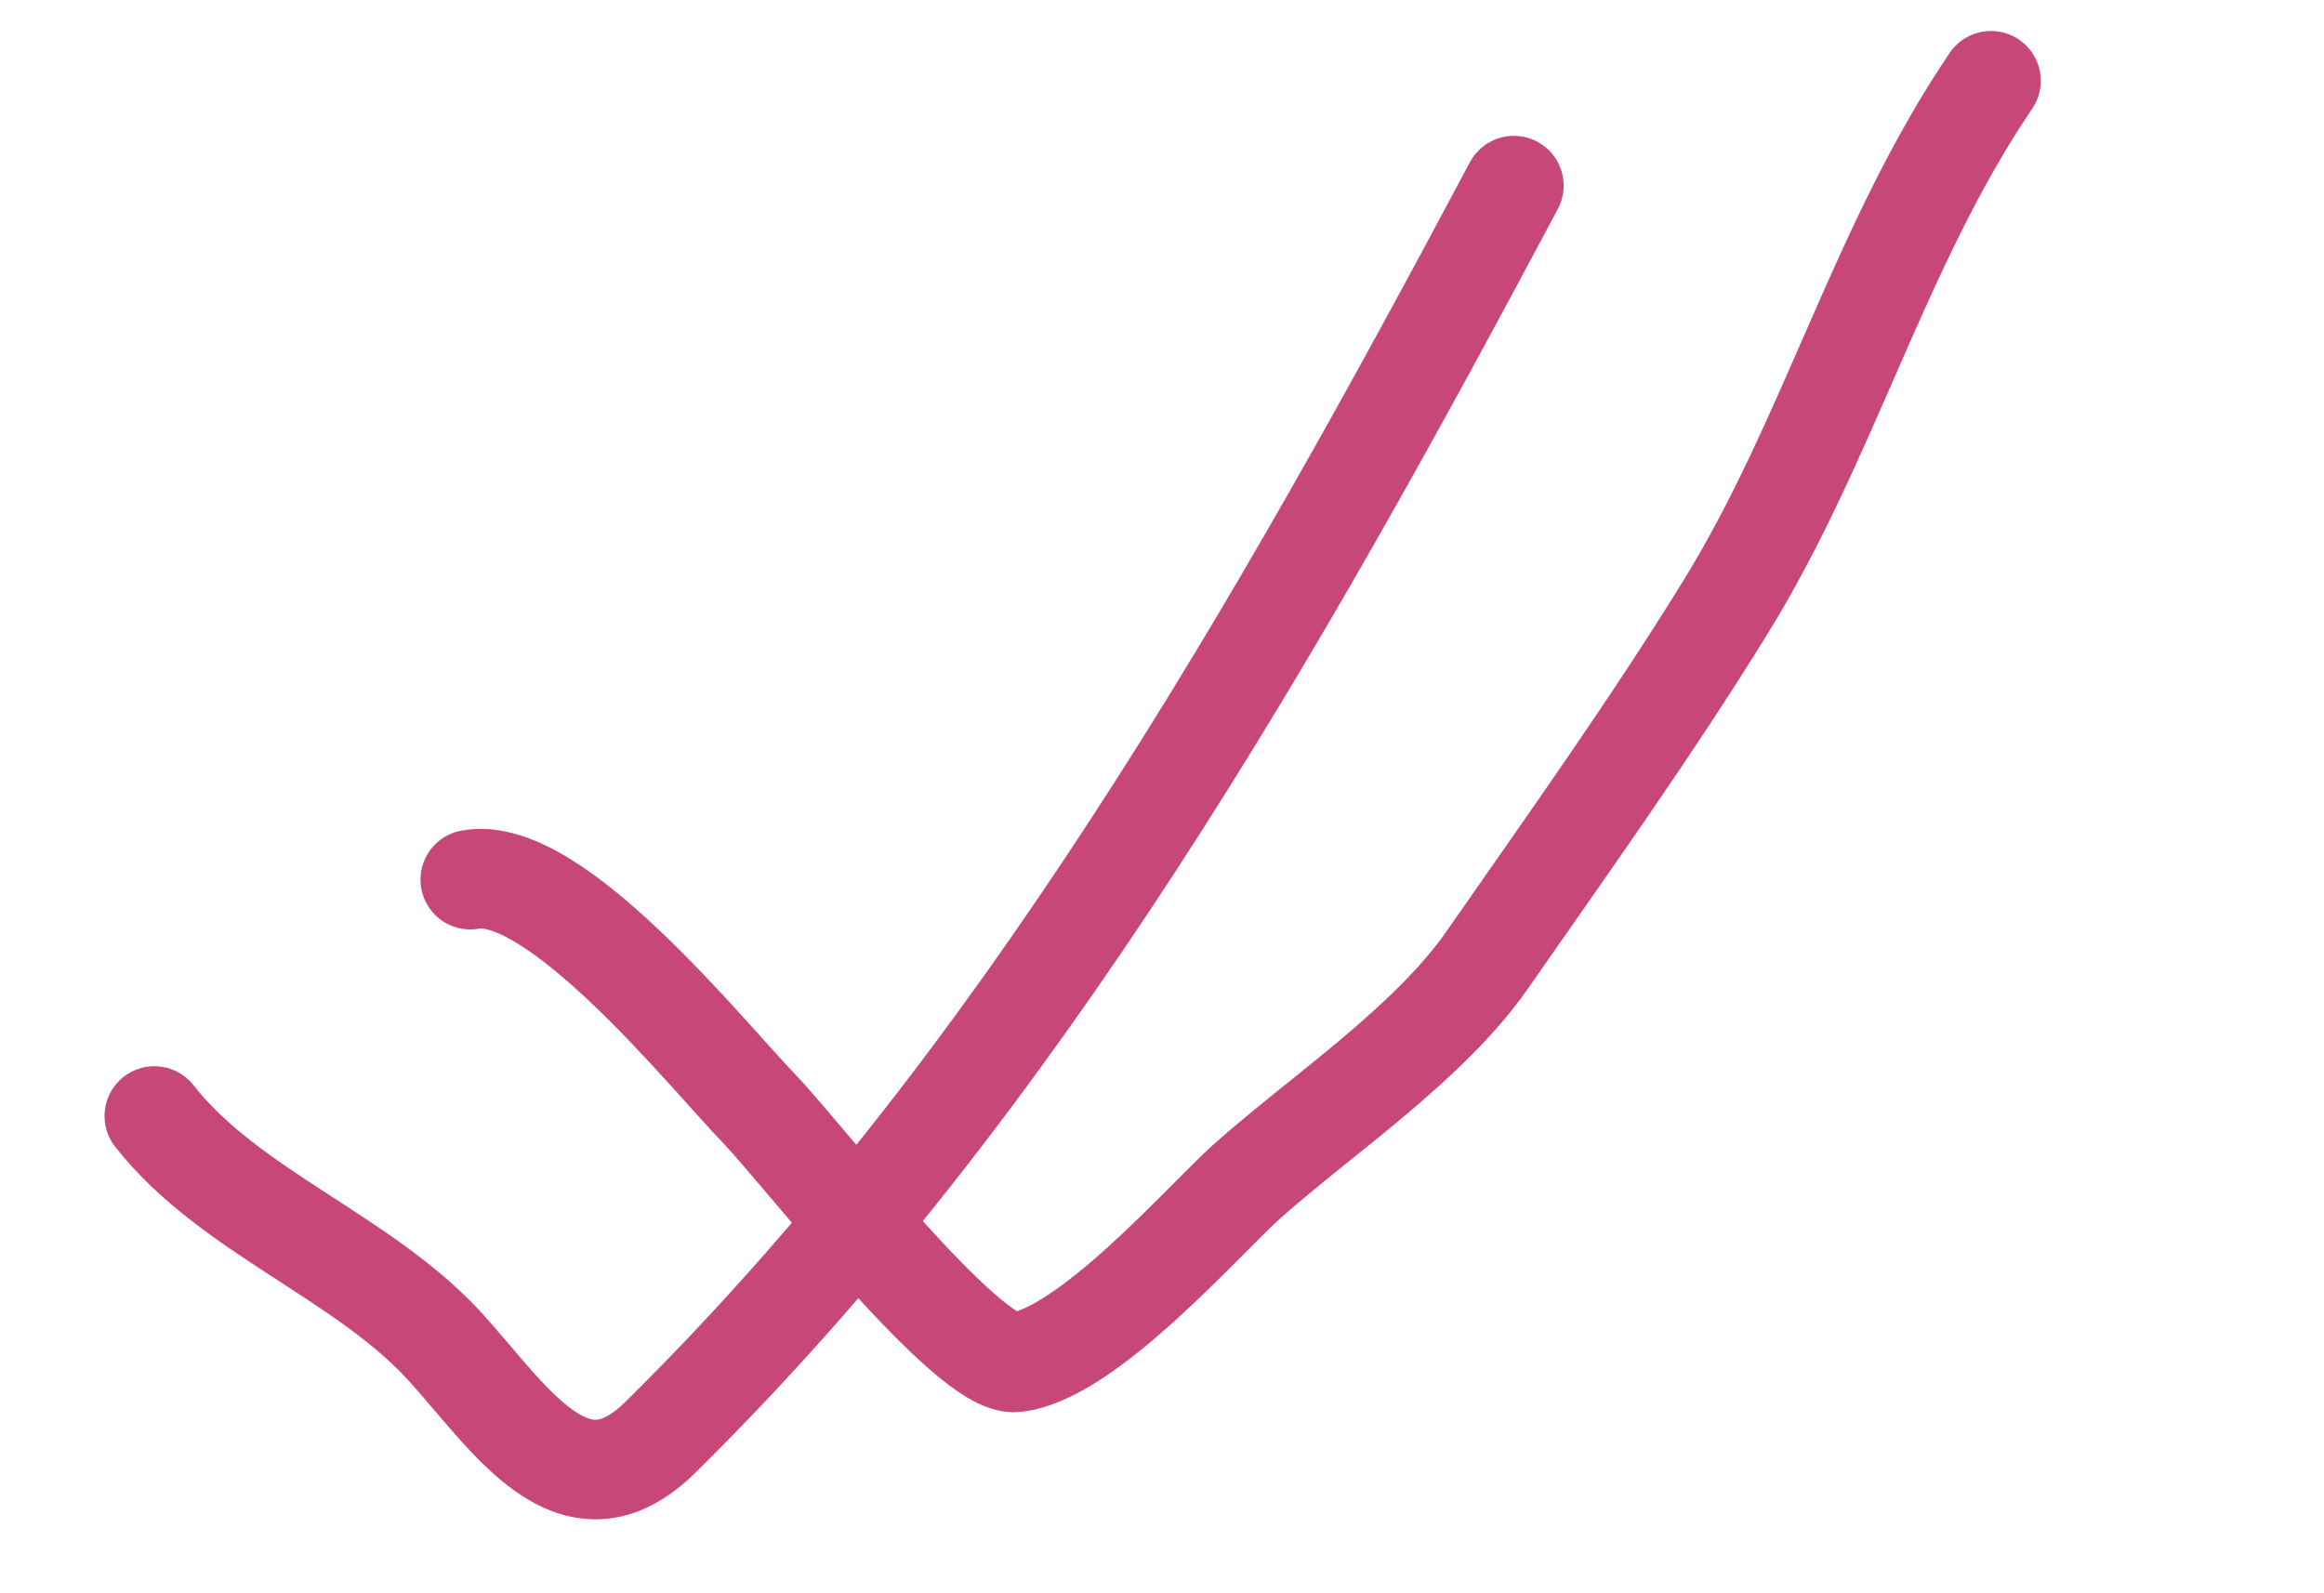 <?xml version="1.0" encoding="UTF-8"?> <svg xmlns="http://www.w3.org/2000/svg" width="70" height="48" viewBox="0 0 70 48" fill="none"><path d="M4.649 33.622C6.918 36.514 10.958 37.868 13.432 40.6C15.385 42.758 17.287 45.864 19.877 43.313C30.713 32.645 38.52 18.894 45.598 5.593" stroke="#C74778" stroke-width="3" stroke-linecap="round"></path><path d="M14.165 26.501C16.69 26.017 21.262 31.739 22.902 33.439C24.072 34.651 29.155 41.201 30.591 41.044C32.748 40.809 36.31 36.704 37.551 35.598C39.784 33.607 43.03 31.456 44.791 28.927C47.217 25.443 49.745 21.905 51.974 18.29C55.103 13.218 56.618 7.376 59.969 2.433" stroke="#C74778" stroke-width="3" stroke-linecap="round"></path></svg> 